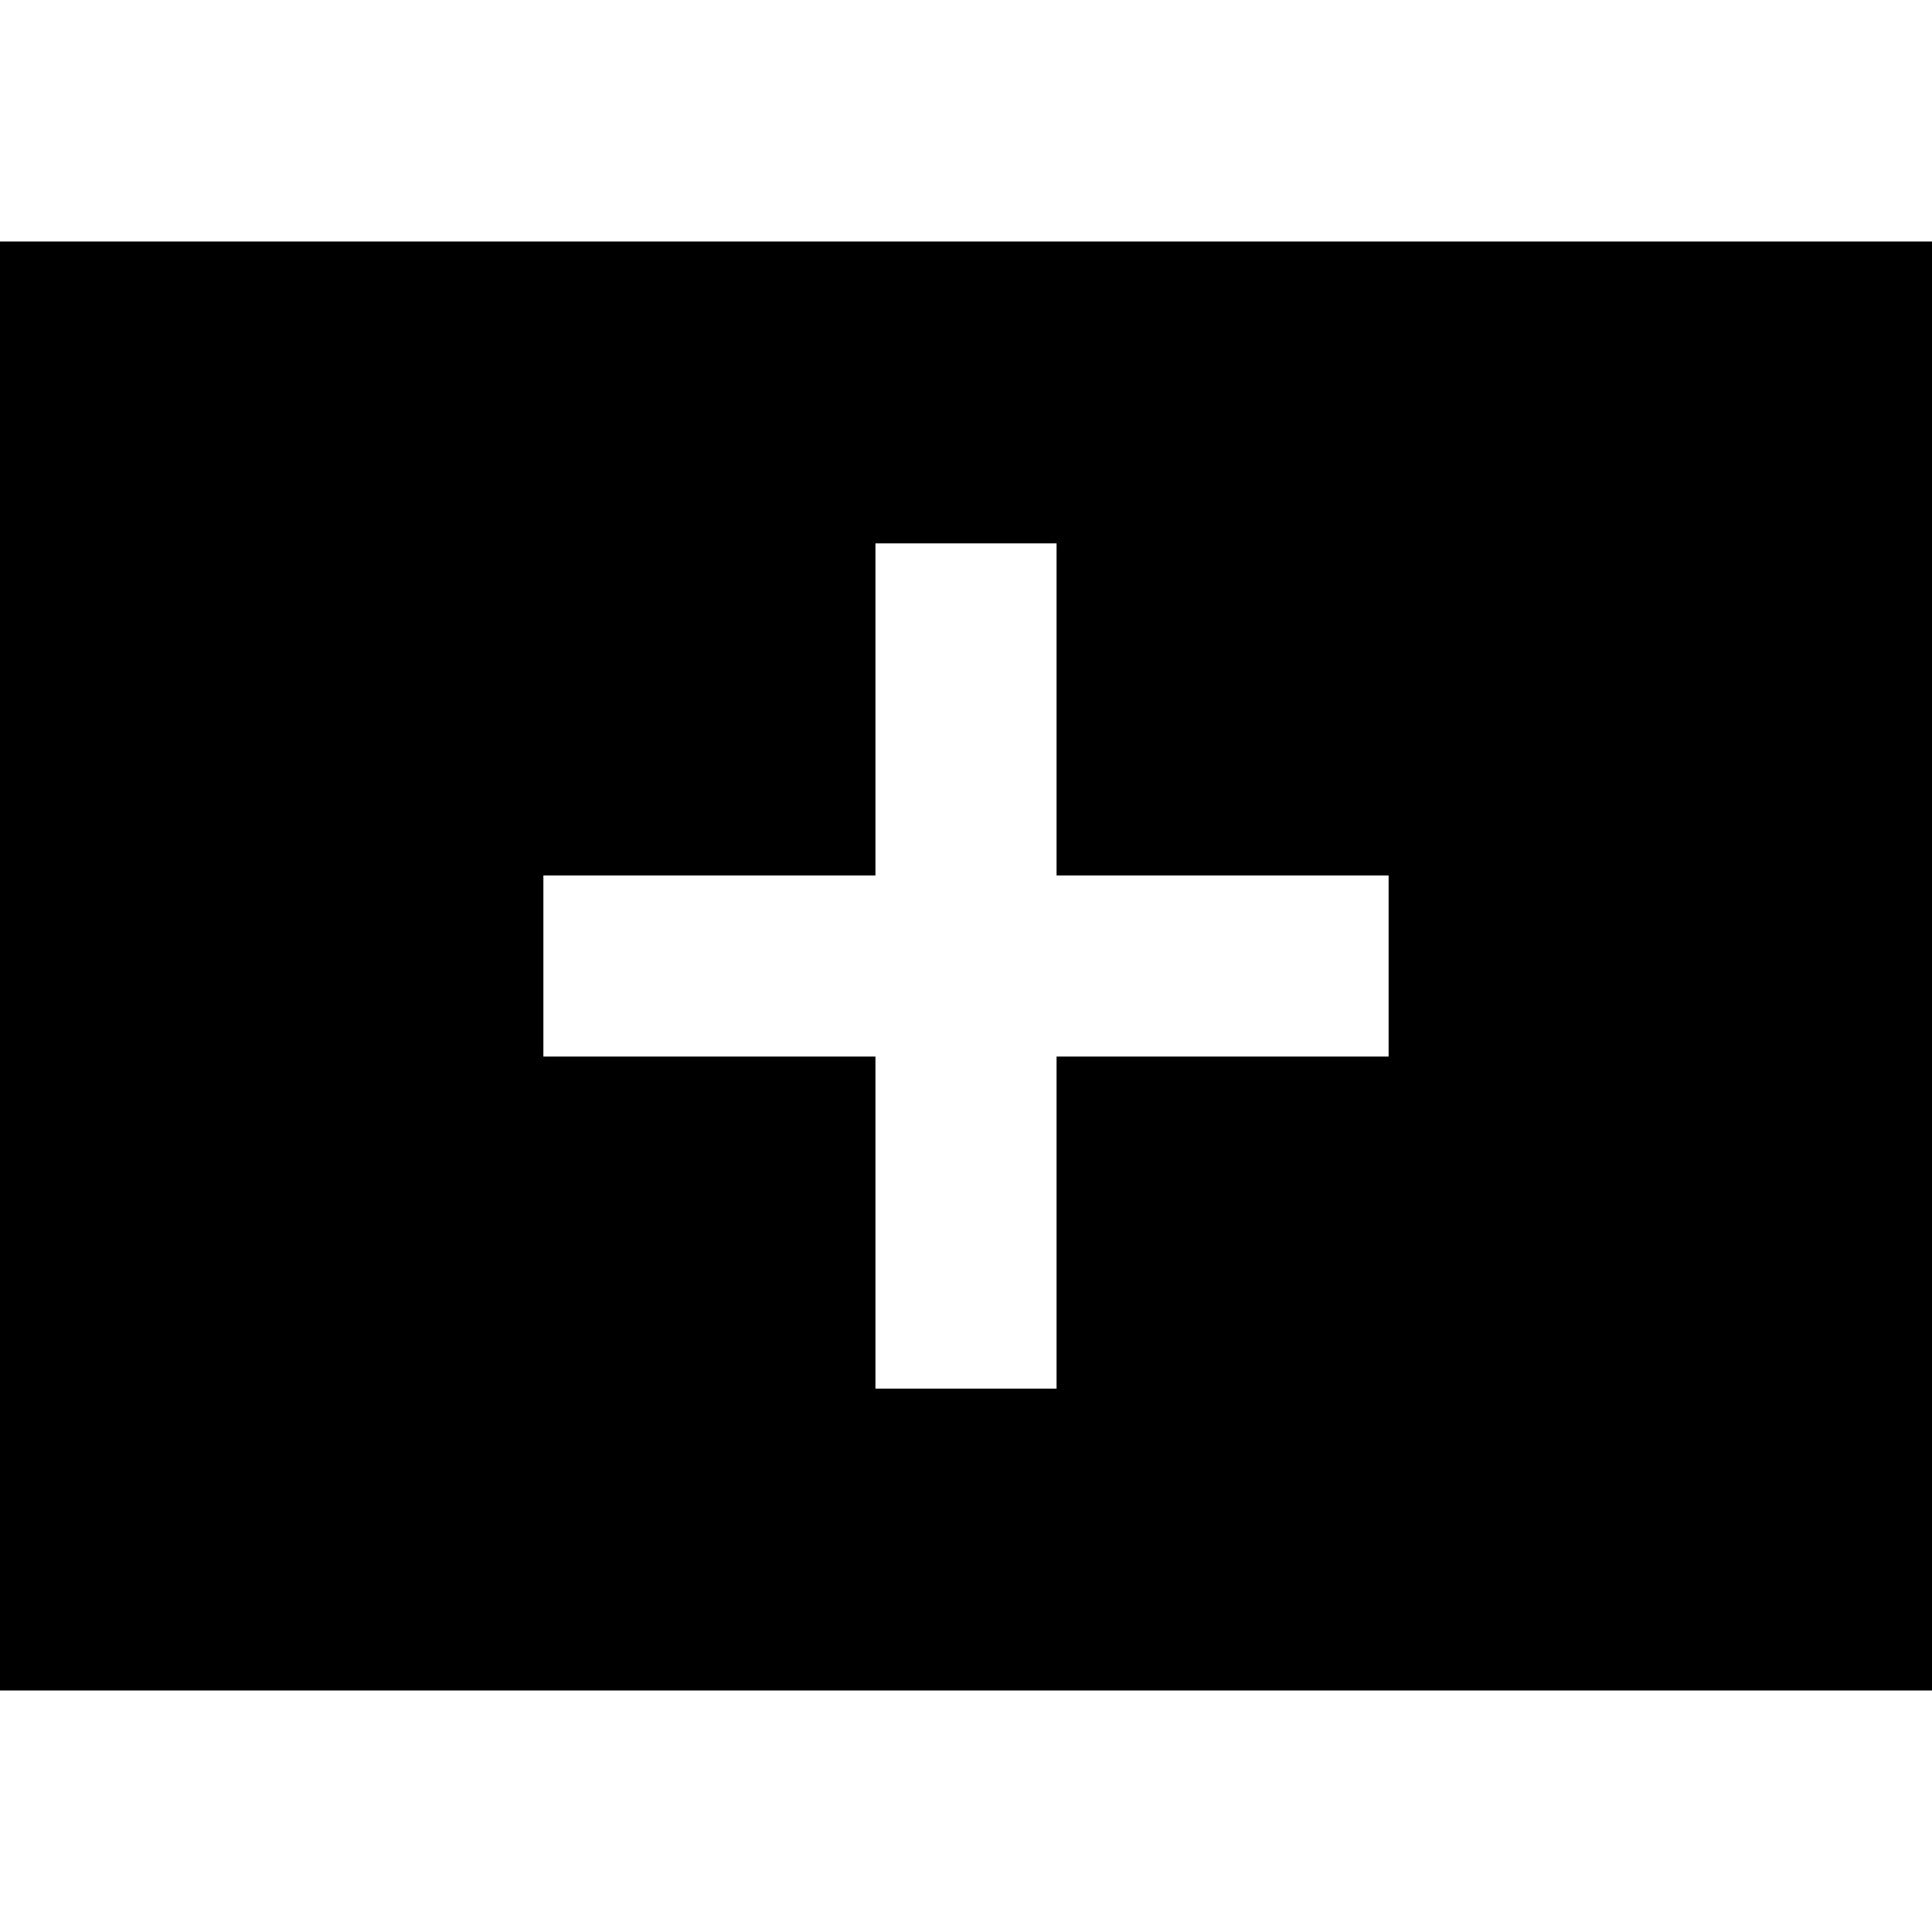 <svg xmlns="http://www.w3.org/2000/svg" viewBox="0 0 512 512"><!--! Font Awesome Pro 7.0.0 by @fontawesome - https://fontawesome.com License - https://fontawesome.com/license (Commercial License) Copyright 2025 Fonticons, Inc. --><path fill="currentColor" d="M512 64l-512 0 0 384 512 0 0-384zM232 368l0-88-88 0 0-48 88 0 0-88 48 0 0 88 88 0 0 48-88 0 0 88-48 0z"/></svg>